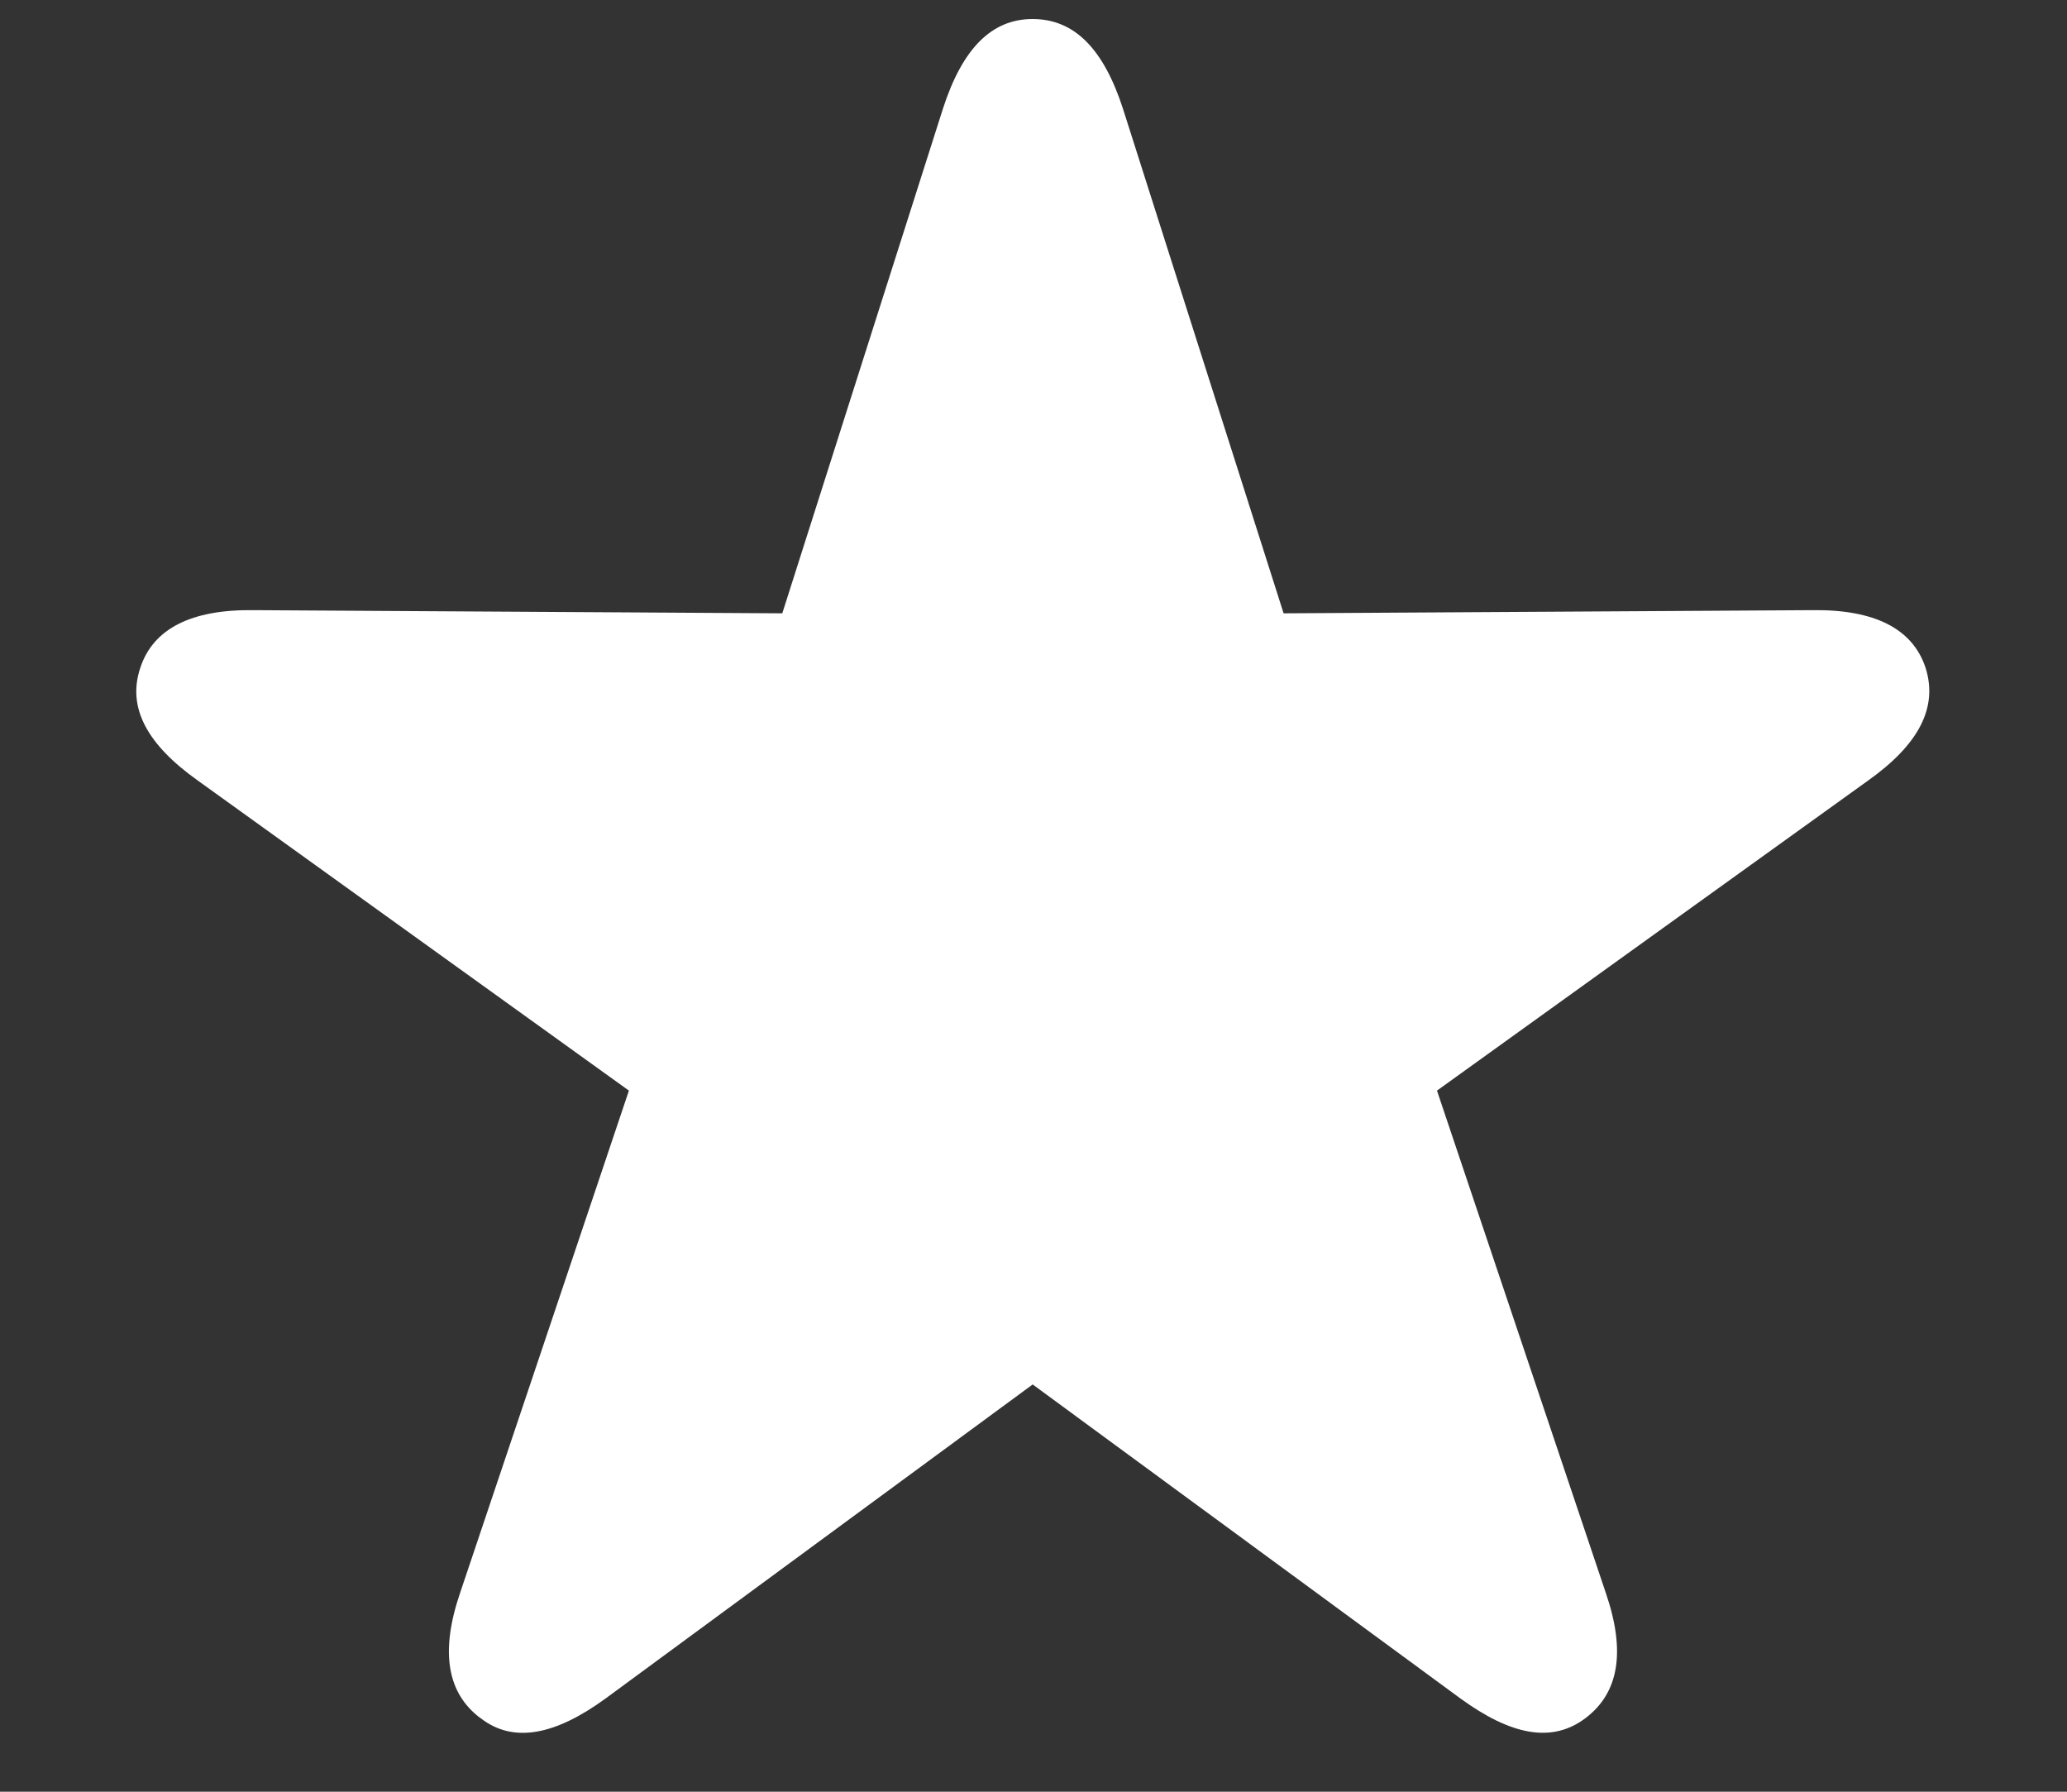 <svg fill="none" height="13" viewBox="0 0 15 13" width="15" xmlns="http://www.w3.org/2000/svg"><rect x="0" y="0" width="15" height="13" fill="#333333" stroke="none"/><path d="m3.486 12.465c.24.188.545.123.908-.141l3.1-2.279 3.105 2.279c.363.264.662.328.908.141.24-.182.293-.48.146-.908l-1.225-3.644 3.129-2.25c.363-.258.51-.527.416-.82-.094-.281-.369-.422-.82-.416l-3.838.023-1.166-3.662c-.141-.434-.352-.65-.656-.65-.299 0-.51.217-.65.65l-1.166 3.662-3.838-.023c-.451-.006-.727.135-.82.416-.1.293.053.562.416.82l3.129 2.25-1.225 3.644c-.146.428-.094.727.146.908z" fill="#fff"/></svg>